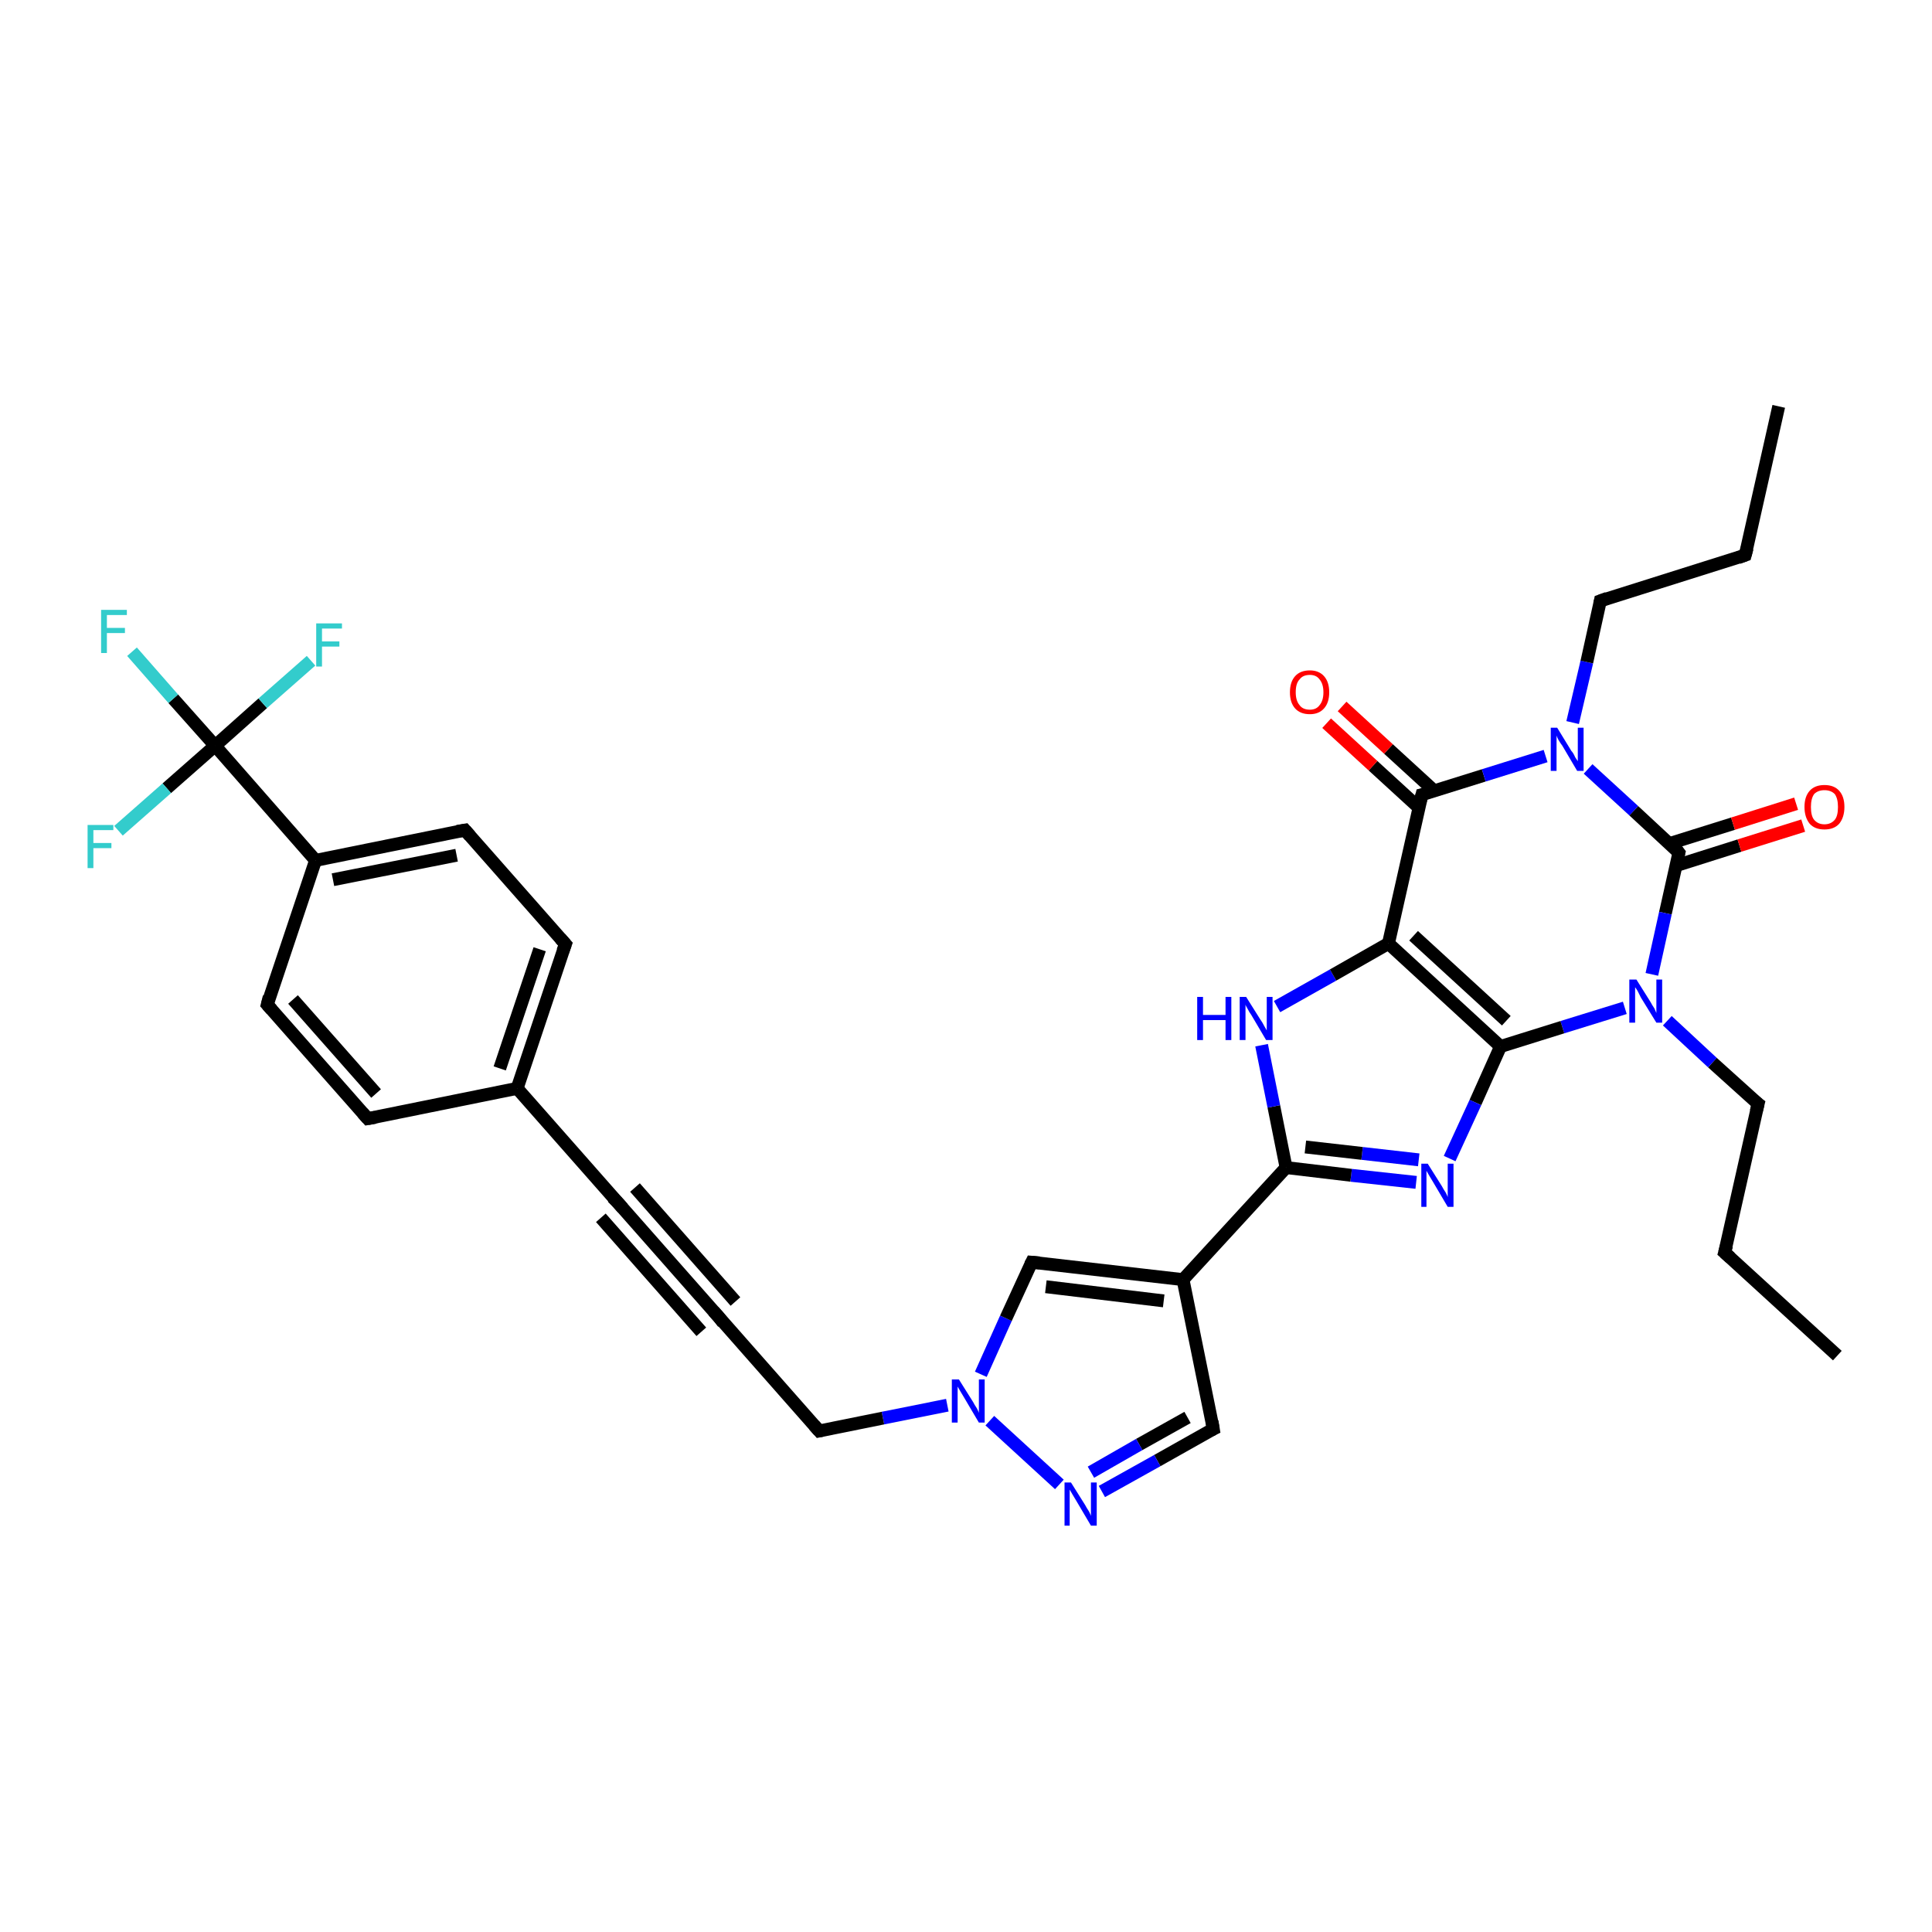 <?xml version='1.0' encoding='iso-8859-1'?>
<svg version='1.1' baseProfile='full'
              xmlns='http://www.w3.org/2000/svg'
                      xmlns:rdkit='http://www.rdkit.org/xml'
                      xmlns:xlink='http://www.w3.org/1999/xlink'
                  xml:space='preserve'
width='300px' height='300px' viewBox='0 0 300 300'>
<!-- END OF HEADER -->
<rect style='opacity:1.0;fill:#FFFFFF;stroke:none' width='300.0' height='300.0' x='0.0' y='0.0'> </rect>
<path class='bond-0 atom-0 atom-1' d='M 285.3,210.5 L 267.8,194.5' style='fill:none;fill-rule:evenodd;stroke:#000000;stroke-width:2.0px;stroke-linecap:butt;stroke-linejoin:miter;stroke-opacity:1' />
<path class='bond-1 atom-1 atom-2' d='M 267.8,194.5 L 273.0,171.4' style='fill:none;fill-rule:evenodd;stroke:#000000;stroke-width:2.0px;stroke-linecap:butt;stroke-linejoin:miter;stroke-opacity:1' />
<path class='bond-2 atom-2 atom-3' d='M 273.0,171.4 L 265.9,165.0' style='fill:none;fill-rule:evenodd;stroke:#000000;stroke-width:2.0px;stroke-linecap:butt;stroke-linejoin:miter;stroke-opacity:1' />
<path class='bond-2 atom-2 atom-3' d='M 265.9,165.0 L 258.9,158.5' style='fill:none;fill-rule:evenodd;stroke:#0000FF;stroke-width:2.0px;stroke-linecap:butt;stroke-linejoin:miter;stroke-opacity:1' />
<path class='bond-3 atom-3 atom-4' d='M 252.3,156.5 L 242.6,159.5' style='fill:none;fill-rule:evenodd;stroke:#0000FF;stroke-width:2.0px;stroke-linecap:butt;stroke-linejoin:miter;stroke-opacity:1' />
<path class='bond-3 atom-3 atom-4' d='M 242.6,159.5 L 233.0,162.5' style='fill:none;fill-rule:evenodd;stroke:#000000;stroke-width:2.0px;stroke-linecap:butt;stroke-linejoin:miter;stroke-opacity:1' />
<path class='bond-4 atom-4 atom-5' d='M 233.0,162.5 L 229.1,171.2' style='fill:none;fill-rule:evenodd;stroke:#000000;stroke-width:2.0px;stroke-linecap:butt;stroke-linejoin:miter;stroke-opacity:1' />
<path class='bond-4 atom-4 atom-5' d='M 229.1,171.2 L 225.1,179.9' style='fill:none;fill-rule:evenodd;stroke:#0000FF;stroke-width:2.0px;stroke-linecap:butt;stroke-linejoin:miter;stroke-opacity:1' />
<path class='bond-5 atom-5 atom-6' d='M 219.9,183.6 L 209.8,182.5' style='fill:none;fill-rule:evenodd;stroke:#0000FF;stroke-width:2.0px;stroke-linecap:butt;stroke-linejoin:miter;stroke-opacity:1' />
<path class='bond-5 atom-5 atom-6' d='M 209.8,182.5 L 199.7,181.3' style='fill:none;fill-rule:evenodd;stroke:#000000;stroke-width:2.0px;stroke-linecap:butt;stroke-linejoin:miter;stroke-opacity:1' />
<path class='bond-5 atom-5 atom-6' d='M 220.3,180.1 L 211.5,179.1' style='fill:none;fill-rule:evenodd;stroke:#0000FF;stroke-width:2.0px;stroke-linecap:butt;stroke-linejoin:miter;stroke-opacity:1' />
<path class='bond-5 atom-5 atom-6' d='M 211.5,179.1 L 202.7,178.1' style='fill:none;fill-rule:evenodd;stroke:#000000;stroke-width:2.0px;stroke-linecap:butt;stroke-linejoin:miter;stroke-opacity:1' />
<path class='bond-6 atom-6 atom-7' d='M 199.7,181.3 L 197.8,171.8' style='fill:none;fill-rule:evenodd;stroke:#000000;stroke-width:2.0px;stroke-linecap:butt;stroke-linejoin:miter;stroke-opacity:1' />
<path class='bond-6 atom-6 atom-7' d='M 197.8,171.8 L 195.9,162.3' style='fill:none;fill-rule:evenodd;stroke:#0000FF;stroke-width:2.0px;stroke-linecap:butt;stroke-linejoin:miter;stroke-opacity:1' />
<path class='bond-7 atom-7 atom-8' d='M 198.3,156.3 L 207.0,151.4' style='fill:none;fill-rule:evenodd;stroke:#0000FF;stroke-width:2.0px;stroke-linecap:butt;stroke-linejoin:miter;stroke-opacity:1' />
<path class='bond-7 atom-7 atom-8' d='M 207.0,151.4 L 215.6,146.5' style='fill:none;fill-rule:evenodd;stroke:#000000;stroke-width:2.0px;stroke-linecap:butt;stroke-linejoin:miter;stroke-opacity:1' />
<path class='bond-8 atom-8 atom-9' d='M 215.6,146.5 L 220.8,123.4' style='fill:none;fill-rule:evenodd;stroke:#000000;stroke-width:2.0px;stroke-linecap:butt;stroke-linejoin:miter;stroke-opacity:1' />
<path class='bond-9 atom-9 atom-10' d='M 222.7,122.8 L 215.6,116.3' style='fill:none;fill-rule:evenodd;stroke:#000000;stroke-width:2.0px;stroke-linecap:butt;stroke-linejoin:miter;stroke-opacity:1' />
<path class='bond-9 atom-9 atom-10' d='M 215.6,116.3 L 208.4,109.7' style='fill:none;fill-rule:evenodd;stroke:#FF0000;stroke-width:2.0px;stroke-linecap:butt;stroke-linejoin:miter;stroke-opacity:1' />
<path class='bond-9 atom-9 atom-10' d='M 220.3,125.4 L 213.2,118.9' style='fill:none;fill-rule:evenodd;stroke:#000000;stroke-width:2.0px;stroke-linecap:butt;stroke-linejoin:miter;stroke-opacity:1' />
<path class='bond-9 atom-9 atom-10' d='M 213.2,118.9 L 206.0,112.3' style='fill:none;fill-rule:evenodd;stroke:#FF0000;stroke-width:2.0px;stroke-linecap:butt;stroke-linejoin:miter;stroke-opacity:1' />
<path class='bond-10 atom-9 atom-11' d='M 220.8,123.4 L 230.4,120.4' style='fill:none;fill-rule:evenodd;stroke:#000000;stroke-width:2.0px;stroke-linecap:butt;stroke-linejoin:miter;stroke-opacity:1' />
<path class='bond-10 atom-9 atom-11' d='M 230.4,120.4 L 240.0,117.4' style='fill:none;fill-rule:evenodd;stroke:#0000FF;stroke-width:2.0px;stroke-linecap:butt;stroke-linejoin:miter;stroke-opacity:1' />
<path class='bond-11 atom-11 atom-12' d='M 244.2,112.2 L 246.4,102.8' style='fill:none;fill-rule:evenodd;stroke:#0000FF;stroke-width:2.0px;stroke-linecap:butt;stroke-linejoin:miter;stroke-opacity:1' />
<path class='bond-11 atom-11 atom-12' d='M 246.4,102.8 L 248.5,93.3' style='fill:none;fill-rule:evenodd;stroke:#000000;stroke-width:2.0px;stroke-linecap:butt;stroke-linejoin:miter;stroke-opacity:1' />
<path class='bond-12 atom-12 atom-13' d='M 248.5,93.3 L 271.0,86.2' style='fill:none;fill-rule:evenodd;stroke:#000000;stroke-width:2.0px;stroke-linecap:butt;stroke-linejoin:miter;stroke-opacity:1' />
<path class='bond-13 atom-13 atom-14' d='M 271.0,86.2 L 276.2,63.1' style='fill:none;fill-rule:evenodd;stroke:#000000;stroke-width:2.0px;stroke-linecap:butt;stroke-linejoin:miter;stroke-opacity:1' />
<path class='bond-14 atom-11 atom-15' d='M 246.6,119.4 L 253.7,125.9' style='fill:none;fill-rule:evenodd;stroke:#0000FF;stroke-width:2.0px;stroke-linecap:butt;stroke-linejoin:miter;stroke-opacity:1' />
<path class='bond-14 atom-11 atom-15' d='M 253.7,125.9 L 260.7,132.4' style='fill:none;fill-rule:evenodd;stroke:#000000;stroke-width:2.0px;stroke-linecap:butt;stroke-linejoin:miter;stroke-opacity:1' />
<path class='bond-15 atom-15 atom-16' d='M 260.3,134.4 L 270.1,131.3' style='fill:none;fill-rule:evenodd;stroke:#000000;stroke-width:2.0px;stroke-linecap:butt;stroke-linejoin:miter;stroke-opacity:1' />
<path class='bond-15 atom-15 atom-16' d='M 270.1,131.3 L 280.0,128.2' style='fill:none;fill-rule:evenodd;stroke:#FF0000;stroke-width:2.0px;stroke-linecap:butt;stroke-linejoin:miter;stroke-opacity:1' />
<path class='bond-15 atom-15 atom-16' d='M 259.2,131.0 L 269.1,127.9' style='fill:none;fill-rule:evenodd;stroke:#000000;stroke-width:2.0px;stroke-linecap:butt;stroke-linejoin:miter;stroke-opacity:1' />
<path class='bond-15 atom-15 atom-16' d='M 269.1,127.9 L 278.9,124.8' style='fill:none;fill-rule:evenodd;stroke:#FF0000;stroke-width:2.0px;stroke-linecap:butt;stroke-linejoin:miter;stroke-opacity:1' />
<path class='bond-16 atom-6 atom-17' d='M 199.7,181.3 L 183.7,198.7' style='fill:none;fill-rule:evenodd;stroke:#000000;stroke-width:2.0px;stroke-linecap:butt;stroke-linejoin:miter;stroke-opacity:1' />
<path class='bond-17 atom-17 atom-18' d='M 183.7,198.7 L 188.4,221.9' style='fill:none;fill-rule:evenodd;stroke:#000000;stroke-width:2.0px;stroke-linecap:butt;stroke-linejoin:miter;stroke-opacity:1' />
<path class='bond-18 atom-18 atom-19' d='M 188.4,221.9 L 179.7,226.8' style='fill:none;fill-rule:evenodd;stroke:#000000;stroke-width:2.0px;stroke-linecap:butt;stroke-linejoin:miter;stroke-opacity:1' />
<path class='bond-18 atom-18 atom-19' d='M 179.7,226.8 L 171.1,231.6' style='fill:none;fill-rule:evenodd;stroke:#0000FF;stroke-width:2.0px;stroke-linecap:butt;stroke-linejoin:miter;stroke-opacity:1' />
<path class='bond-18 atom-18 atom-19' d='M 184.4,220.1 L 176.9,224.3' style='fill:none;fill-rule:evenodd;stroke:#000000;stroke-width:2.0px;stroke-linecap:butt;stroke-linejoin:miter;stroke-opacity:1' />
<path class='bond-18 atom-18 atom-19' d='M 176.9,224.3 L 169.4,228.6' style='fill:none;fill-rule:evenodd;stroke:#0000FF;stroke-width:2.0px;stroke-linecap:butt;stroke-linejoin:miter;stroke-opacity:1' />
<path class='bond-19 atom-19 atom-20' d='M 164.5,230.5 L 153.7,220.6' style='fill:none;fill-rule:evenodd;stroke:#0000FF;stroke-width:2.0px;stroke-linecap:butt;stroke-linejoin:miter;stroke-opacity:1' />
<path class='bond-20 atom-20 atom-21' d='M 147.1,218.2 L 137.1,220.2' style='fill:none;fill-rule:evenodd;stroke:#0000FF;stroke-width:2.0px;stroke-linecap:butt;stroke-linejoin:miter;stroke-opacity:1' />
<path class='bond-20 atom-20 atom-21' d='M 137.1,220.2 L 127.2,222.2' style='fill:none;fill-rule:evenodd;stroke:#000000;stroke-width:2.0px;stroke-linecap:butt;stroke-linejoin:miter;stroke-opacity:1' />
<path class='bond-21 atom-21 atom-22' d='M 127.2,222.2 L 111.6,204.5' style='fill:none;fill-rule:evenodd;stroke:#000000;stroke-width:2.0px;stroke-linecap:butt;stroke-linejoin:miter;stroke-opacity:1' />
<path class='bond-22 atom-22 atom-23' d='M 111.6,204.5 L 95.9,186.7' style='fill:none;fill-rule:evenodd;stroke:#000000;stroke-width:2.0px;stroke-linecap:butt;stroke-linejoin:miter;stroke-opacity:1' />
<path class='bond-22 atom-22 atom-23' d='M 108.9,206.8 L 93.3,189.1' style='fill:none;fill-rule:evenodd;stroke:#000000;stroke-width:2.0px;stroke-linecap:butt;stroke-linejoin:miter;stroke-opacity:1' />
<path class='bond-22 atom-22 atom-23' d='M 114.2,202.1 L 98.6,184.4' style='fill:none;fill-rule:evenodd;stroke:#000000;stroke-width:2.0px;stroke-linecap:butt;stroke-linejoin:miter;stroke-opacity:1' />
<path class='bond-23 atom-23 atom-24' d='M 95.9,186.7 L 80.3,169.0' style='fill:none;fill-rule:evenodd;stroke:#000000;stroke-width:2.0px;stroke-linecap:butt;stroke-linejoin:miter;stroke-opacity:1' />
<path class='bond-24 atom-24 atom-25' d='M 80.3,169.0 L 87.8,146.6' style='fill:none;fill-rule:evenodd;stroke:#000000;stroke-width:2.0px;stroke-linecap:butt;stroke-linejoin:miter;stroke-opacity:1' />
<path class='bond-24 atom-24 atom-25' d='M 77.6,165.9 L 83.8,147.4' style='fill:none;fill-rule:evenodd;stroke:#000000;stroke-width:2.0px;stroke-linecap:butt;stroke-linejoin:miter;stroke-opacity:1' />
<path class='bond-25 atom-25 atom-26' d='M 87.8,146.6 L 72.2,128.9' style='fill:none;fill-rule:evenodd;stroke:#000000;stroke-width:2.0px;stroke-linecap:butt;stroke-linejoin:miter;stroke-opacity:1' />
<path class='bond-26 atom-26 atom-27' d='M 72.2,128.9 L 49.0,133.6' style='fill:none;fill-rule:evenodd;stroke:#000000;stroke-width:2.0px;stroke-linecap:butt;stroke-linejoin:miter;stroke-opacity:1' />
<path class='bond-26 atom-26 atom-27' d='M 70.9,132.8 L 51.7,136.6' style='fill:none;fill-rule:evenodd;stroke:#000000;stroke-width:2.0px;stroke-linecap:butt;stroke-linejoin:miter;stroke-opacity:1' />
<path class='bond-27 atom-27 atom-28' d='M 49.0,133.6 L 41.5,156.0' style='fill:none;fill-rule:evenodd;stroke:#000000;stroke-width:2.0px;stroke-linecap:butt;stroke-linejoin:miter;stroke-opacity:1' />
<path class='bond-28 atom-28 atom-29' d='M 41.5,156.0 L 57.1,173.7' style='fill:none;fill-rule:evenodd;stroke:#000000;stroke-width:2.0px;stroke-linecap:butt;stroke-linejoin:miter;stroke-opacity:1' />
<path class='bond-28 atom-28 atom-29' d='M 45.5,155.2 L 58.4,169.8' style='fill:none;fill-rule:evenodd;stroke:#000000;stroke-width:2.0px;stroke-linecap:butt;stroke-linejoin:miter;stroke-opacity:1' />
<path class='bond-29 atom-27 atom-30' d='M 49.0,133.6 L 33.4,115.8' style='fill:none;fill-rule:evenodd;stroke:#000000;stroke-width:2.0px;stroke-linecap:butt;stroke-linejoin:miter;stroke-opacity:1' />
<path class='bond-30 atom-30 atom-31' d='M 33.4,115.8 L 26.9,108.5' style='fill:none;fill-rule:evenodd;stroke:#000000;stroke-width:2.0px;stroke-linecap:butt;stroke-linejoin:miter;stroke-opacity:1' />
<path class='bond-30 atom-30 atom-31' d='M 26.9,108.5 L 20.5,101.2' style='fill:none;fill-rule:evenodd;stroke:#33CCCC;stroke-width:2.0px;stroke-linecap:butt;stroke-linejoin:miter;stroke-opacity:1' />
<path class='bond-31 atom-30 atom-32' d='M 33.4,115.8 L 40.8,109.2' style='fill:none;fill-rule:evenodd;stroke:#000000;stroke-width:2.0px;stroke-linecap:butt;stroke-linejoin:miter;stroke-opacity:1' />
<path class='bond-31 atom-30 atom-32' d='M 40.8,109.2 L 48.3,102.6' style='fill:none;fill-rule:evenodd;stroke:#33CCCC;stroke-width:2.0px;stroke-linecap:butt;stroke-linejoin:miter;stroke-opacity:1' />
<path class='bond-32 atom-30 atom-33' d='M 33.4,115.8 L 25.9,122.4' style='fill:none;fill-rule:evenodd;stroke:#000000;stroke-width:2.0px;stroke-linecap:butt;stroke-linejoin:miter;stroke-opacity:1' />
<path class='bond-32 atom-30 atom-33' d='M 25.9,122.4 L 18.4,129.0' style='fill:none;fill-rule:evenodd;stroke:#33CCCC;stroke-width:2.0px;stroke-linecap:butt;stroke-linejoin:miter;stroke-opacity:1' />
<path class='bond-33 atom-20 atom-34' d='M 152.3,213.4 L 156.2,204.7' style='fill:none;fill-rule:evenodd;stroke:#0000FF;stroke-width:2.0px;stroke-linecap:butt;stroke-linejoin:miter;stroke-opacity:1' />
<path class='bond-33 atom-20 atom-34' d='M 156.2,204.7 L 160.2,196.0' style='fill:none;fill-rule:evenodd;stroke:#000000;stroke-width:2.0px;stroke-linecap:butt;stroke-linejoin:miter;stroke-opacity:1' />
<path class='bond-34 atom-15 atom-3' d='M 260.7,132.4 L 258.6,141.8' style='fill:none;fill-rule:evenodd;stroke:#000000;stroke-width:2.0px;stroke-linecap:butt;stroke-linejoin:miter;stroke-opacity:1' />
<path class='bond-34 atom-15 atom-3' d='M 258.6,141.8 L 256.5,151.3' style='fill:none;fill-rule:evenodd;stroke:#0000FF;stroke-width:2.0px;stroke-linecap:butt;stroke-linejoin:miter;stroke-opacity:1' />
<path class='bond-35 atom-34 atom-17' d='M 160.2,196.0 L 183.7,198.7' style='fill:none;fill-rule:evenodd;stroke:#000000;stroke-width:2.0px;stroke-linecap:butt;stroke-linejoin:miter;stroke-opacity:1' />
<path class='bond-35 atom-34 atom-17' d='M 162.4,199.8 L 180.7,202.0' style='fill:none;fill-rule:evenodd;stroke:#000000;stroke-width:2.0px;stroke-linecap:butt;stroke-linejoin:miter;stroke-opacity:1' />
<path class='bond-36 atom-8 atom-4' d='M 215.6,146.5 L 233.0,162.5' style='fill:none;fill-rule:evenodd;stroke:#000000;stroke-width:2.0px;stroke-linecap:butt;stroke-linejoin:miter;stroke-opacity:1' />
<path class='bond-36 atom-8 atom-4' d='M 219.5,145.3 L 233.9,158.5' style='fill:none;fill-rule:evenodd;stroke:#000000;stroke-width:2.0px;stroke-linecap:butt;stroke-linejoin:miter;stroke-opacity:1' />
<path class='bond-37 atom-29 atom-24' d='M 57.1,173.7 L 80.3,169.0' style='fill:none;fill-rule:evenodd;stroke:#000000;stroke-width:2.0px;stroke-linecap:butt;stroke-linejoin:miter;stroke-opacity:1' />
<path d='M 268.7,195.3 L 267.8,194.5 L 268.1,193.4' style='fill:none;stroke:#000000;stroke-width:2.0px;stroke-linecap:butt;stroke-linejoin:miter;stroke-opacity:1;' />
<path d='M 272.7,172.6 L 273.0,171.4 L 272.6,171.1' style='fill:none;stroke:#000000;stroke-width:2.0px;stroke-linecap:butt;stroke-linejoin:miter;stroke-opacity:1;' />
<path d='M 220.5,124.6 L 220.8,123.4 L 221.2,123.3' style='fill:none;stroke:#000000;stroke-width:2.0px;stroke-linecap:butt;stroke-linejoin:miter;stroke-opacity:1;' />
<path d='M 248.4,93.8 L 248.5,93.3 L 249.6,92.9' style='fill:none;stroke:#000000;stroke-width:2.0px;stroke-linecap:butt;stroke-linejoin:miter;stroke-opacity:1;' />
<path d='M 269.9,86.6 L 271.0,86.2 L 271.3,85.1' style='fill:none;stroke:#000000;stroke-width:2.0px;stroke-linecap:butt;stroke-linejoin:miter;stroke-opacity:1;' />
<path d='M 260.4,132.0 L 260.7,132.4 L 260.6,132.8' style='fill:none;stroke:#000000;stroke-width:2.0px;stroke-linecap:butt;stroke-linejoin:miter;stroke-opacity:1;' />
<path d='M 188.2,220.7 L 188.4,221.9 L 188.0,222.1' style='fill:none;stroke:#000000;stroke-width:2.0px;stroke-linecap:butt;stroke-linejoin:miter;stroke-opacity:1;' />
<path d='M 127.7,222.1 L 127.2,222.2 L 126.4,221.3' style='fill:none;stroke:#000000;stroke-width:2.0px;stroke-linecap:butt;stroke-linejoin:miter;stroke-opacity:1;' />
<path d='M 112.3,205.4 L 111.6,204.5 L 110.8,203.6' style='fill:none;stroke:#000000;stroke-width:2.0px;stroke-linecap:butt;stroke-linejoin:miter;stroke-opacity:1;' />
<path d='M 96.7,187.6 L 95.9,186.7 L 95.1,185.9' style='fill:none;stroke:#000000;stroke-width:2.0px;stroke-linecap:butt;stroke-linejoin:miter;stroke-opacity:1;' />
<path d='M 87.4,147.7 L 87.8,146.6 L 87.0,145.7' style='fill:none;stroke:#000000;stroke-width:2.0px;stroke-linecap:butt;stroke-linejoin:miter;stroke-opacity:1;' />
<path d='M 73.0,129.8 L 72.2,128.9 L 71.0,129.1' style='fill:none;stroke:#000000;stroke-width:2.0px;stroke-linecap:butt;stroke-linejoin:miter;stroke-opacity:1;' />
<path d='M 41.8,154.8 L 41.5,156.0 L 42.2,156.8' style='fill:none;stroke:#000000;stroke-width:2.0px;stroke-linecap:butt;stroke-linejoin:miter;stroke-opacity:1;' />
<path d='M 56.3,172.8 L 57.1,173.7 L 58.3,173.5' style='fill:none;stroke:#000000;stroke-width:2.0px;stroke-linecap:butt;stroke-linejoin:miter;stroke-opacity:1;' />
<path d='M 160.0,196.4 L 160.2,196.0 L 161.4,196.1' style='fill:none;stroke:#000000;stroke-width:2.0px;stroke-linecap:butt;stroke-linejoin:miter;stroke-opacity:1;' />
<path class='atom-3' d='M 254.1 152.1
L 256.3 155.6
Q 256.5 156.0, 256.9 156.6
Q 257.2 157.3, 257.2 157.3
L 257.2 152.1
L 258.1 152.1
L 258.1 158.8
L 257.2 158.8
L 254.8 154.9
Q 254.6 154.5, 254.3 153.9
Q 254.0 153.4, 253.9 153.3
L 253.9 158.8
L 253.0 158.8
L 253.0 152.1
L 254.1 152.1
' fill='#0000FF'/>
<path class='atom-5' d='M 221.7 180.7
L 223.9 184.2
Q 224.1 184.6, 224.5 185.2
Q 224.8 185.8, 224.8 185.9
L 224.8 180.7
L 225.7 180.7
L 225.7 187.4
L 224.8 187.4
L 222.5 183.5
Q 222.2 183.0, 221.9 182.5
Q 221.6 182.0, 221.5 181.8
L 221.5 187.4
L 220.7 187.4
L 220.7 180.7
L 221.7 180.7
' fill='#0000FF'/>
<path class='atom-7' d='M 185.9 154.8
L 186.8 154.8
L 186.8 157.6
L 190.3 157.6
L 190.3 154.8
L 191.2 154.8
L 191.2 161.5
L 190.3 161.5
L 190.3 158.4
L 186.8 158.4
L 186.8 161.5
L 185.9 161.5
L 185.9 154.8
' fill='#0000FF'/>
<path class='atom-7' d='M 193.5 154.8
L 195.7 158.3
Q 196.0 158.7, 196.3 159.3
Q 196.7 160.0, 196.7 160.0
L 196.7 154.8
L 197.6 154.8
L 197.6 161.5
L 196.6 161.5
L 194.3 157.6
Q 194.0 157.2, 193.7 156.6
Q 193.4 156.1, 193.4 156.0
L 193.4 161.5
L 192.5 161.5
L 192.5 154.8
L 193.5 154.8
' fill='#0000FF'/>
<path class='atom-10' d='M 200.3 107.5
Q 200.3 105.9, 201.1 105.0
Q 201.9 104.1, 203.4 104.1
Q 204.8 104.1, 205.6 105.0
Q 206.4 105.9, 206.4 107.5
Q 206.4 109.1, 205.6 110.0
Q 204.8 110.9, 203.4 110.9
Q 201.9 110.9, 201.1 110.0
Q 200.3 109.1, 200.3 107.5
M 203.4 110.2
Q 204.4 110.2, 204.9 109.5
Q 205.5 108.8, 205.5 107.5
Q 205.5 106.2, 204.9 105.5
Q 204.4 104.8, 203.4 104.8
Q 202.3 104.8, 201.8 105.5
Q 201.2 106.1, 201.2 107.5
Q 201.2 108.8, 201.8 109.5
Q 202.3 110.2, 203.4 110.2
' fill='#FF0000'/>
<path class='atom-11' d='M 241.8 113.0
L 244.0 116.6
Q 244.3 116.9, 244.6 117.6
Q 245.0 118.2, 245.0 118.2
L 245.0 113.0
L 245.9 113.0
L 245.9 119.7
L 244.9 119.7
L 242.6 115.8
Q 242.3 115.4, 242.0 114.9
Q 241.7 114.3, 241.7 114.2
L 241.7 119.7
L 240.8 119.7
L 240.8 113.0
L 241.8 113.0
' fill='#0000FF'/>
<path class='atom-16' d='M 280.2 125.3
Q 280.2 123.7, 281.0 122.8
Q 281.8 121.9, 283.3 121.9
Q 284.8 121.9, 285.6 122.8
Q 286.4 123.7, 286.4 125.3
Q 286.4 126.9, 285.6 127.9
Q 284.8 128.8, 283.3 128.8
Q 281.8 128.8, 281.0 127.9
Q 280.2 126.9, 280.2 125.3
M 283.3 128.0
Q 284.3 128.0, 284.9 127.3
Q 285.4 126.7, 285.4 125.3
Q 285.4 124.0, 284.9 123.3
Q 284.3 122.7, 283.3 122.7
Q 282.3 122.7, 281.7 123.3
Q 281.2 124.0, 281.2 125.3
Q 281.2 126.7, 281.7 127.3
Q 282.3 128.0, 283.3 128.0
' fill='#FF0000'/>
<path class='atom-19' d='M 166.3 230.2
L 168.5 233.7
Q 168.7 234.1, 169.1 234.7
Q 169.4 235.3, 169.4 235.4
L 169.4 230.2
L 170.3 230.2
L 170.3 236.9
L 169.4 236.9
L 167.1 233.0
Q 166.8 232.5, 166.5 232.0
Q 166.2 231.5, 166.1 231.3
L 166.1 236.9
L 165.3 236.9
L 165.3 230.2
L 166.3 230.2
' fill='#0000FF'/>
<path class='atom-20' d='M 148.9 214.2
L 151.1 217.7
Q 151.3 218.1, 151.7 218.7
Q 152.0 219.3, 152.0 219.4
L 152.0 214.2
L 152.9 214.2
L 152.9 220.9
L 152.0 220.9
L 149.7 217.0
Q 149.4 216.5, 149.1 216.0
Q 148.8 215.5, 148.7 215.3
L 148.7 220.9
L 147.8 220.9
L 147.8 214.2
L 148.9 214.2
' fill='#0000FF'/>
<path class='atom-31' d='M 15.7 94.7
L 19.7 94.7
L 19.7 95.5
L 16.6 95.5
L 16.6 97.5
L 19.4 97.5
L 19.4 98.3
L 16.6 98.3
L 16.6 101.4
L 15.7 101.4
L 15.7 94.7
' fill='#33CCCC'/>
<path class='atom-32' d='M 49.1 96.8
L 53.1 96.8
L 53.1 97.6
L 50.0 97.6
L 50.0 99.6
L 52.7 99.6
L 52.7 100.4
L 50.0 100.4
L 50.0 103.5
L 49.1 103.5
L 49.1 96.8
' fill='#33CCCC'/>
<path class='atom-33' d='M 13.6 128.1
L 17.6 128.1
L 17.6 128.9
L 14.5 128.9
L 14.5 130.9
L 17.3 130.9
L 17.3 131.7
L 14.5 131.7
L 14.5 134.8
L 13.6 134.8
L 13.6 128.1
' fill='#33CCCC'/>
</svg>
